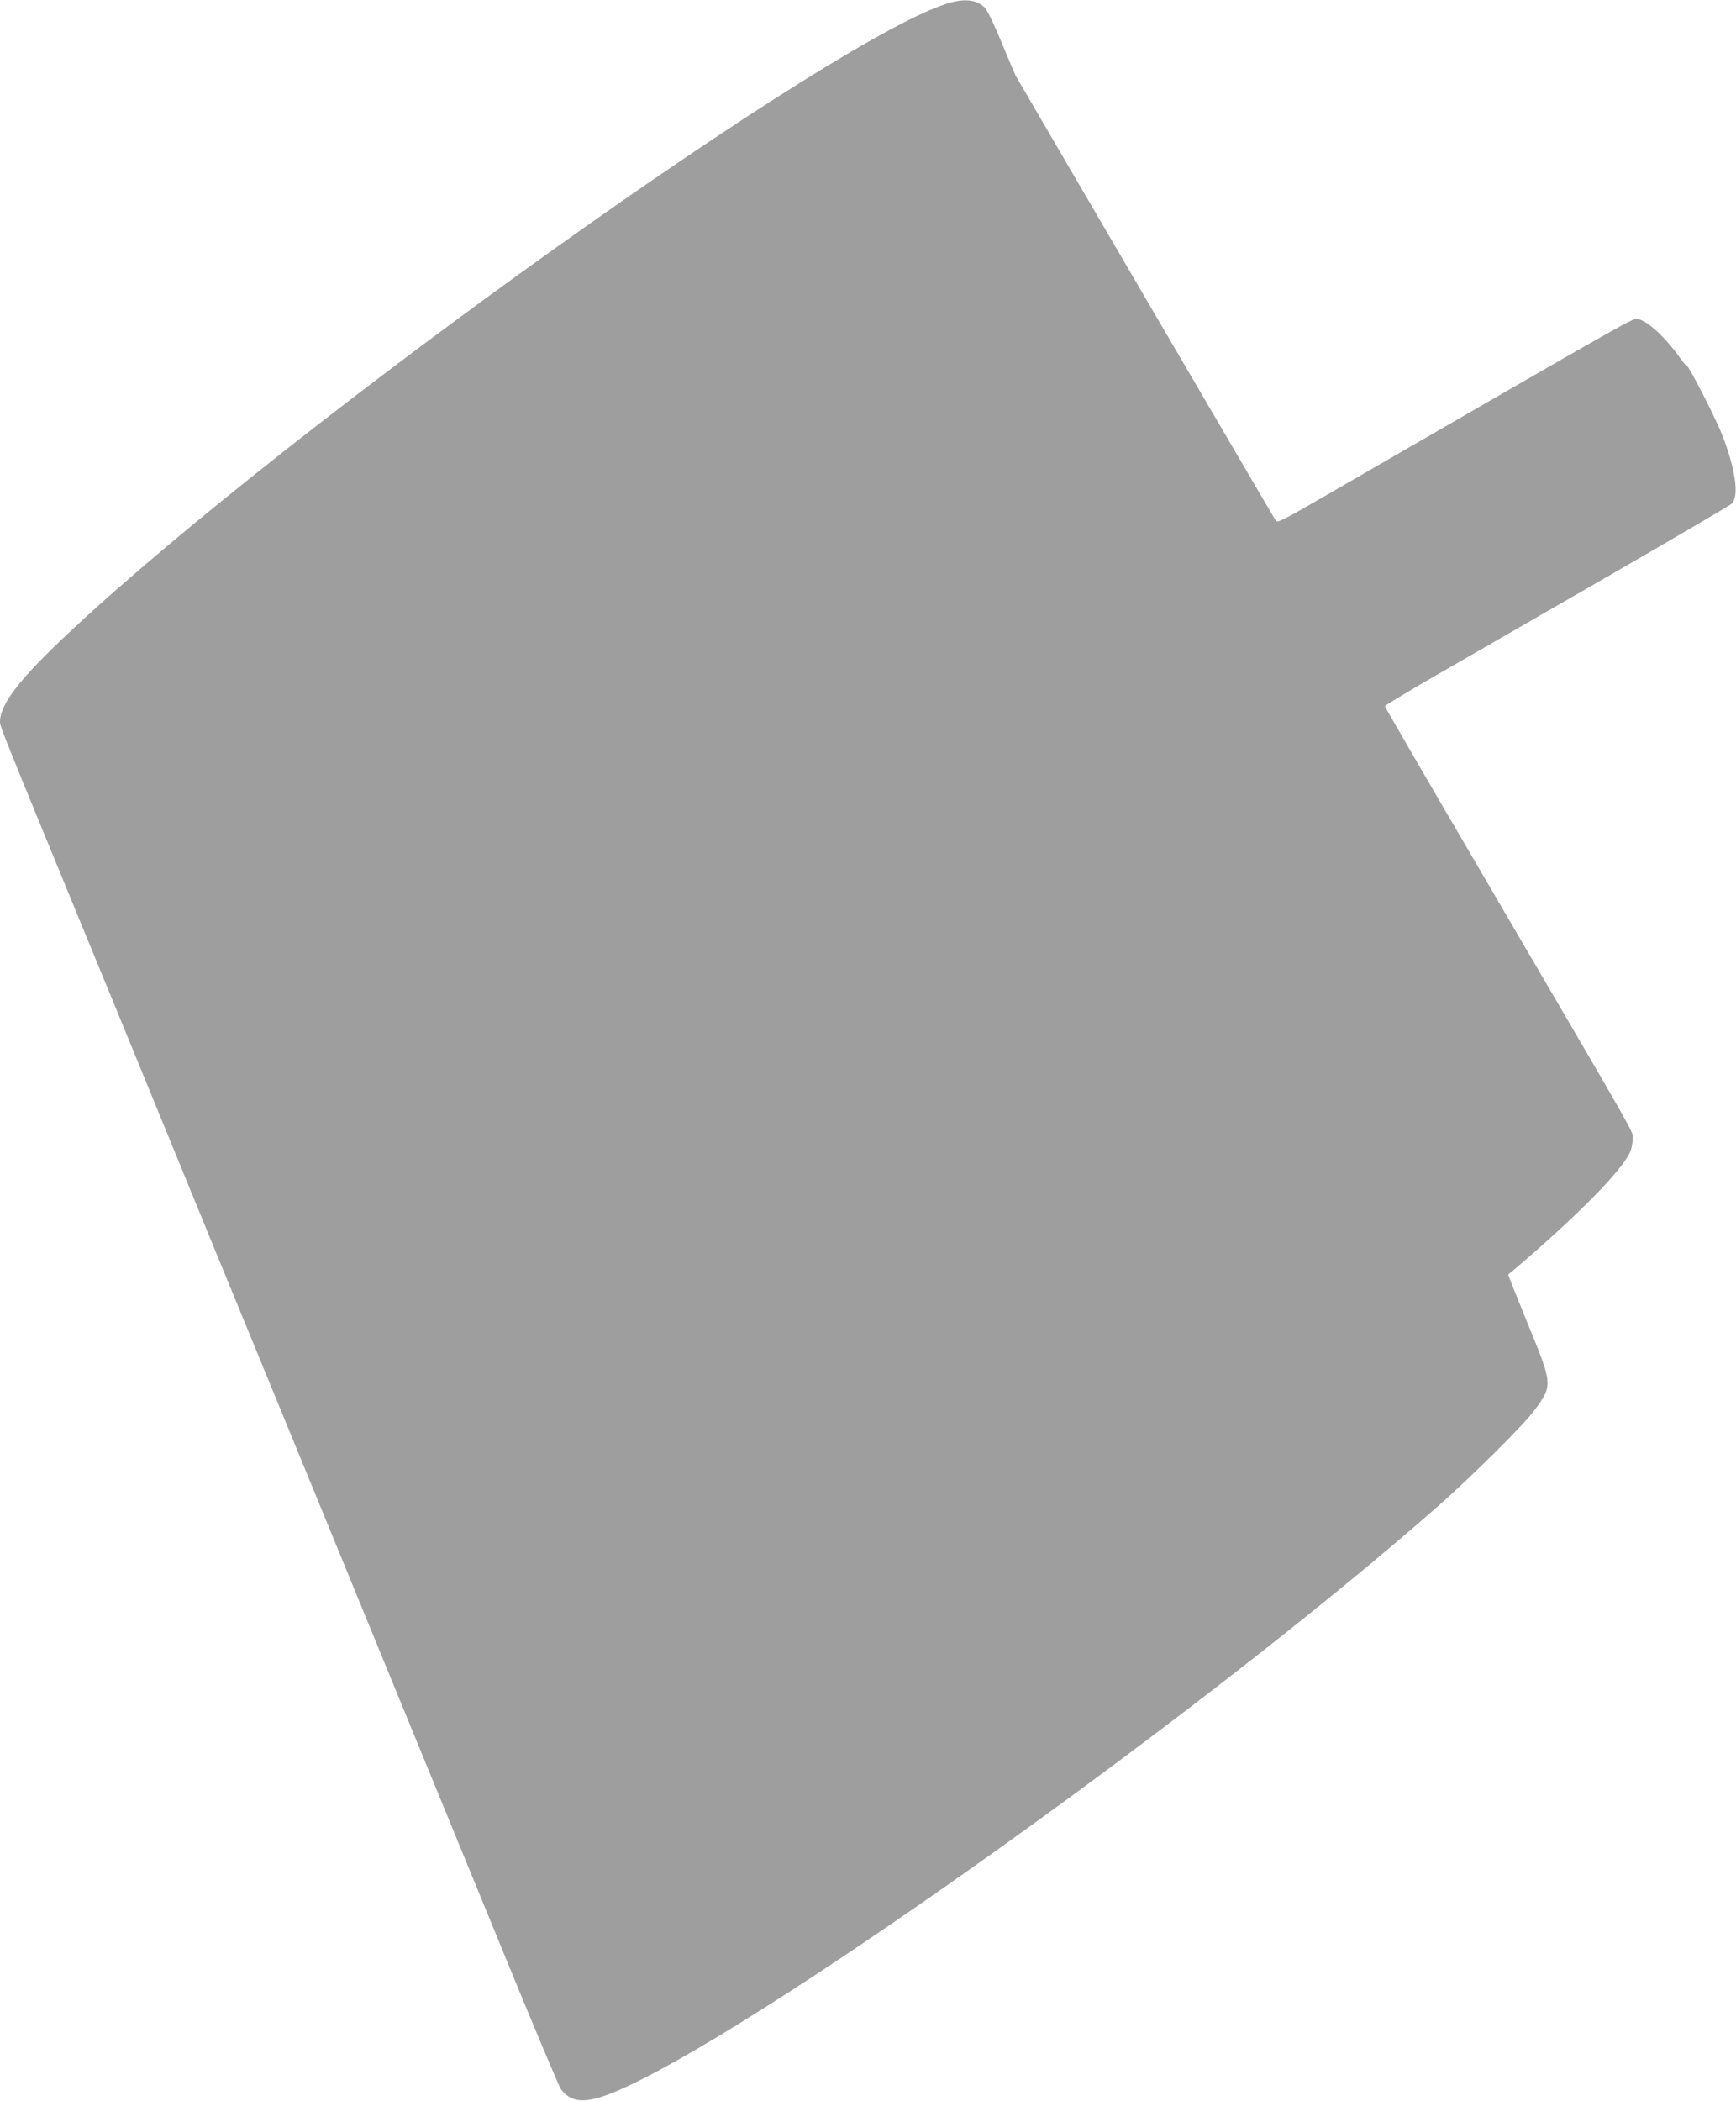 <?xml version="1.0" standalone="no"?>
<!DOCTYPE svg PUBLIC "-//W3C//DTD SVG 20010904//EN"
 "http://www.w3.org/TR/2001/REC-SVG-20010904/DTD/svg10.dtd">
<svg version="1.0" xmlns="http://www.w3.org/2000/svg"
 width="1058pt" height="1280pt" viewBox="0 0 1058 1280"
 preserveAspectRatio="xMidYMid meet">
<g transform="translate(0,1280) scale(0.1,-0.1)"
fill="#9e9e9e" stroke="none">
<path d="M5795 12785 c-672 -181 -4005 -2560 -5360 -3826 -312 -291 -435 -448
-435 -557 0 -29 10 -54 540 -1342 76 -184 247 -600 380 -925 311 -759 535
-1305 667 -1625 58 -140 140 -340 183 -445 78 -190 563 -1371 860 -2095 87
-212 296 -720 464 -1130 168 -410 314 -756 324 -769 73 -98 175 -92 417 22
933 441 3532 2302 4925 3526 205 180 532 504 594 591 110 150 109 153 -43 524
-67 164 -121 299 -119 300 2 1 37 31 78 66 347 298 603 557 660 671 12 22 20
58 20 87 0 55 88 -101 -903 1594 -334 570 -607 1041 -607 1045 0 4 134 85 298
180 163 94 635 366 1047 603 413 238 759 441 769 451 47 44 22 214 -59 421
-41 104 -202 418 -214 418 -4 0 -23 21 -41 48 -92 128 -197 226 -258 238 -31
6 39 46 -1931 -1092 -236 -136 -266 -151 -276 -136 -15 22 -1568 2679 -1585
2711 -7 14 -46 106 -87 205 -43 105 -85 192 -100 208 -45 47 -115 58 -208 33z"/>
</g>
</svg>
